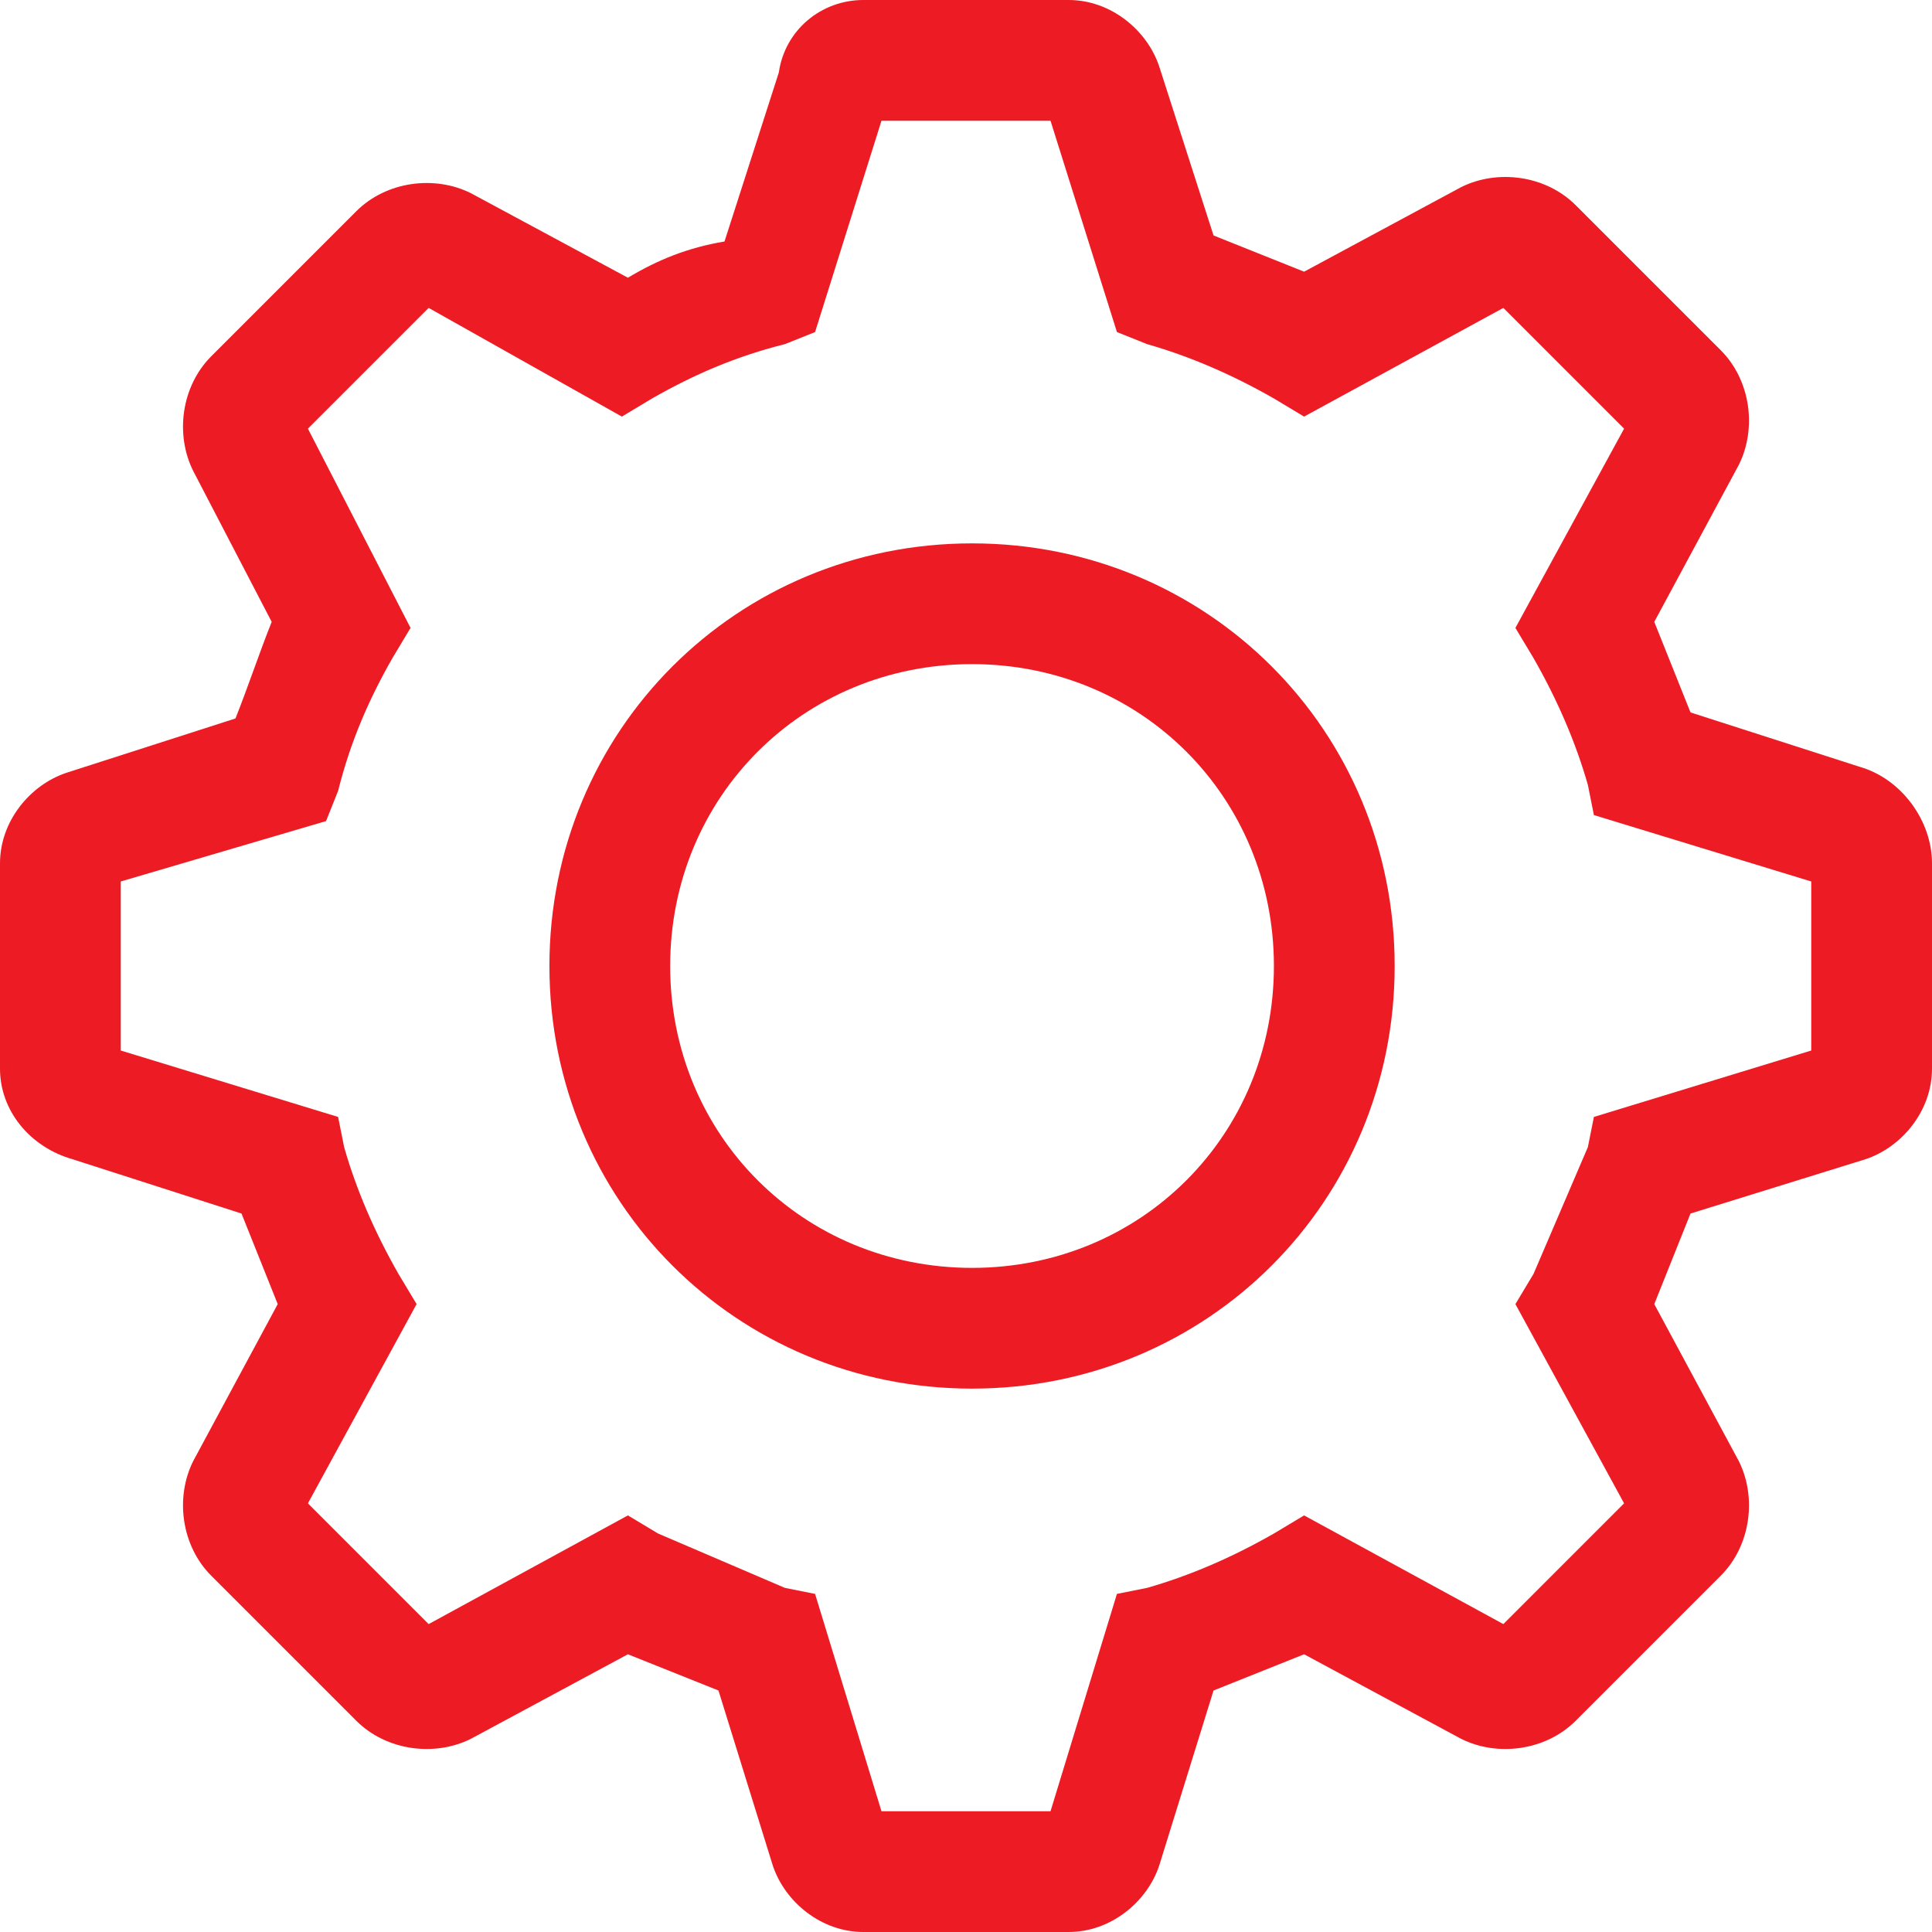 <?xml version="1.0" encoding="UTF-8"?> <svg xmlns="http://www.w3.org/2000/svg" width="171" height="171" viewBox="0 0 171 171" fill="none"> <path d="M86.035 48.094C65.194 48.094 48.629 64.659 48.629 85.5C48.629 106.341 65.194 122.906 86.035 122.906C106.875 122.906 123.441 106.341 123.441 85.5C123.441 64.659 106.875 48.094 86.035 48.094ZM86.035 112.219C71.072 112.219 59.316 100.462 59.316 85.5C59.316 70.537 71.072 58.781 86.035 58.781C100.997 58.781 112.753 70.537 112.753 85.5C112.753 100.462 100.997 112.219 86.035 112.219Z" fill="#ED1C24"></path> <path d="M164.587 67.866L149.625 63.056L146.419 55.041L153.9 41.147C155.503 37.941 154.969 33.666 152.297 30.994L139.472 18.169C136.8 15.497 132.525 14.963 129.319 16.566L115.425 24.047L107.409 20.841L102.6 5.878C101.531 2.672 98.325 0 94.584 0H76.416C72.675 0 69.469 2.672 68.934 6.412L64.125 21.375C60.919 21.909 58.247 22.978 55.575 24.581L41.681 17.1C38.475 15.497 34.2 16.031 31.528 18.703L18.703 31.528C16.031 34.2 15.497 38.475 17.1 41.681L24.047 55.041C22.978 57.712 21.909 60.919 20.841 63.591L5.878 68.4C2.672 69.469 0 72.675 0 76.416V94.584C0 98.325 2.672 101.531 6.412 102.6L21.375 107.409L24.581 115.425L17.1 129.319C15.497 132.525 16.031 136.8 18.703 139.472L31.528 152.297C34.2 154.969 38.475 155.503 41.681 153.9L55.575 146.419L63.591 149.625L68.4 165.122C69.469 168.328 72.675 171 76.416 171H94.584C98.325 171 101.531 168.328 102.6 165.122L107.409 149.625L115.425 146.419L129.319 153.9C132.525 155.503 136.8 154.969 139.472 152.297L152.297 139.472C154.969 136.8 155.503 132.525 153.9 129.319L146.419 115.425L149.625 107.409L165.122 102.6C168.328 101.531 171 98.325 171 94.584V76.416C171 72.675 168.328 68.934 164.587 67.866ZM160.312 92.981L141.075 98.859L140.541 101.531L135.731 112.753L134.128 115.425L143.747 133.059L133.059 143.747L115.425 134.128L112.753 135.731C109.012 137.869 105.272 139.472 101.531 140.541L98.859 141.075L92.981 160.312H78.019L72.141 141.075L69.469 140.541L58.247 135.731L55.575 134.128L37.941 143.747L27.253 133.059L36.872 115.425L35.269 112.753C33.131 109.012 31.528 105.272 30.459 101.531L29.925 98.859L10.688 92.981V78.019L28.856 72.675L29.925 70.003C30.994 65.728 32.597 61.987 34.734 58.247L36.337 55.575L27.253 37.941L37.941 27.253L55.041 36.872L57.712 35.269C61.453 33.131 65.194 31.528 69.469 30.459L72.141 29.391L78.019 10.688H92.981L98.859 29.391L101.531 30.459C105.272 31.528 109.012 33.131 112.753 35.269L115.425 36.872L133.059 27.253L143.747 37.941L134.128 55.575L135.731 58.247C137.869 61.987 139.472 65.728 140.541 69.469L141.075 72.141L160.312 78.019V92.981Z" fill="#ED1C24"></path> </svg> 
